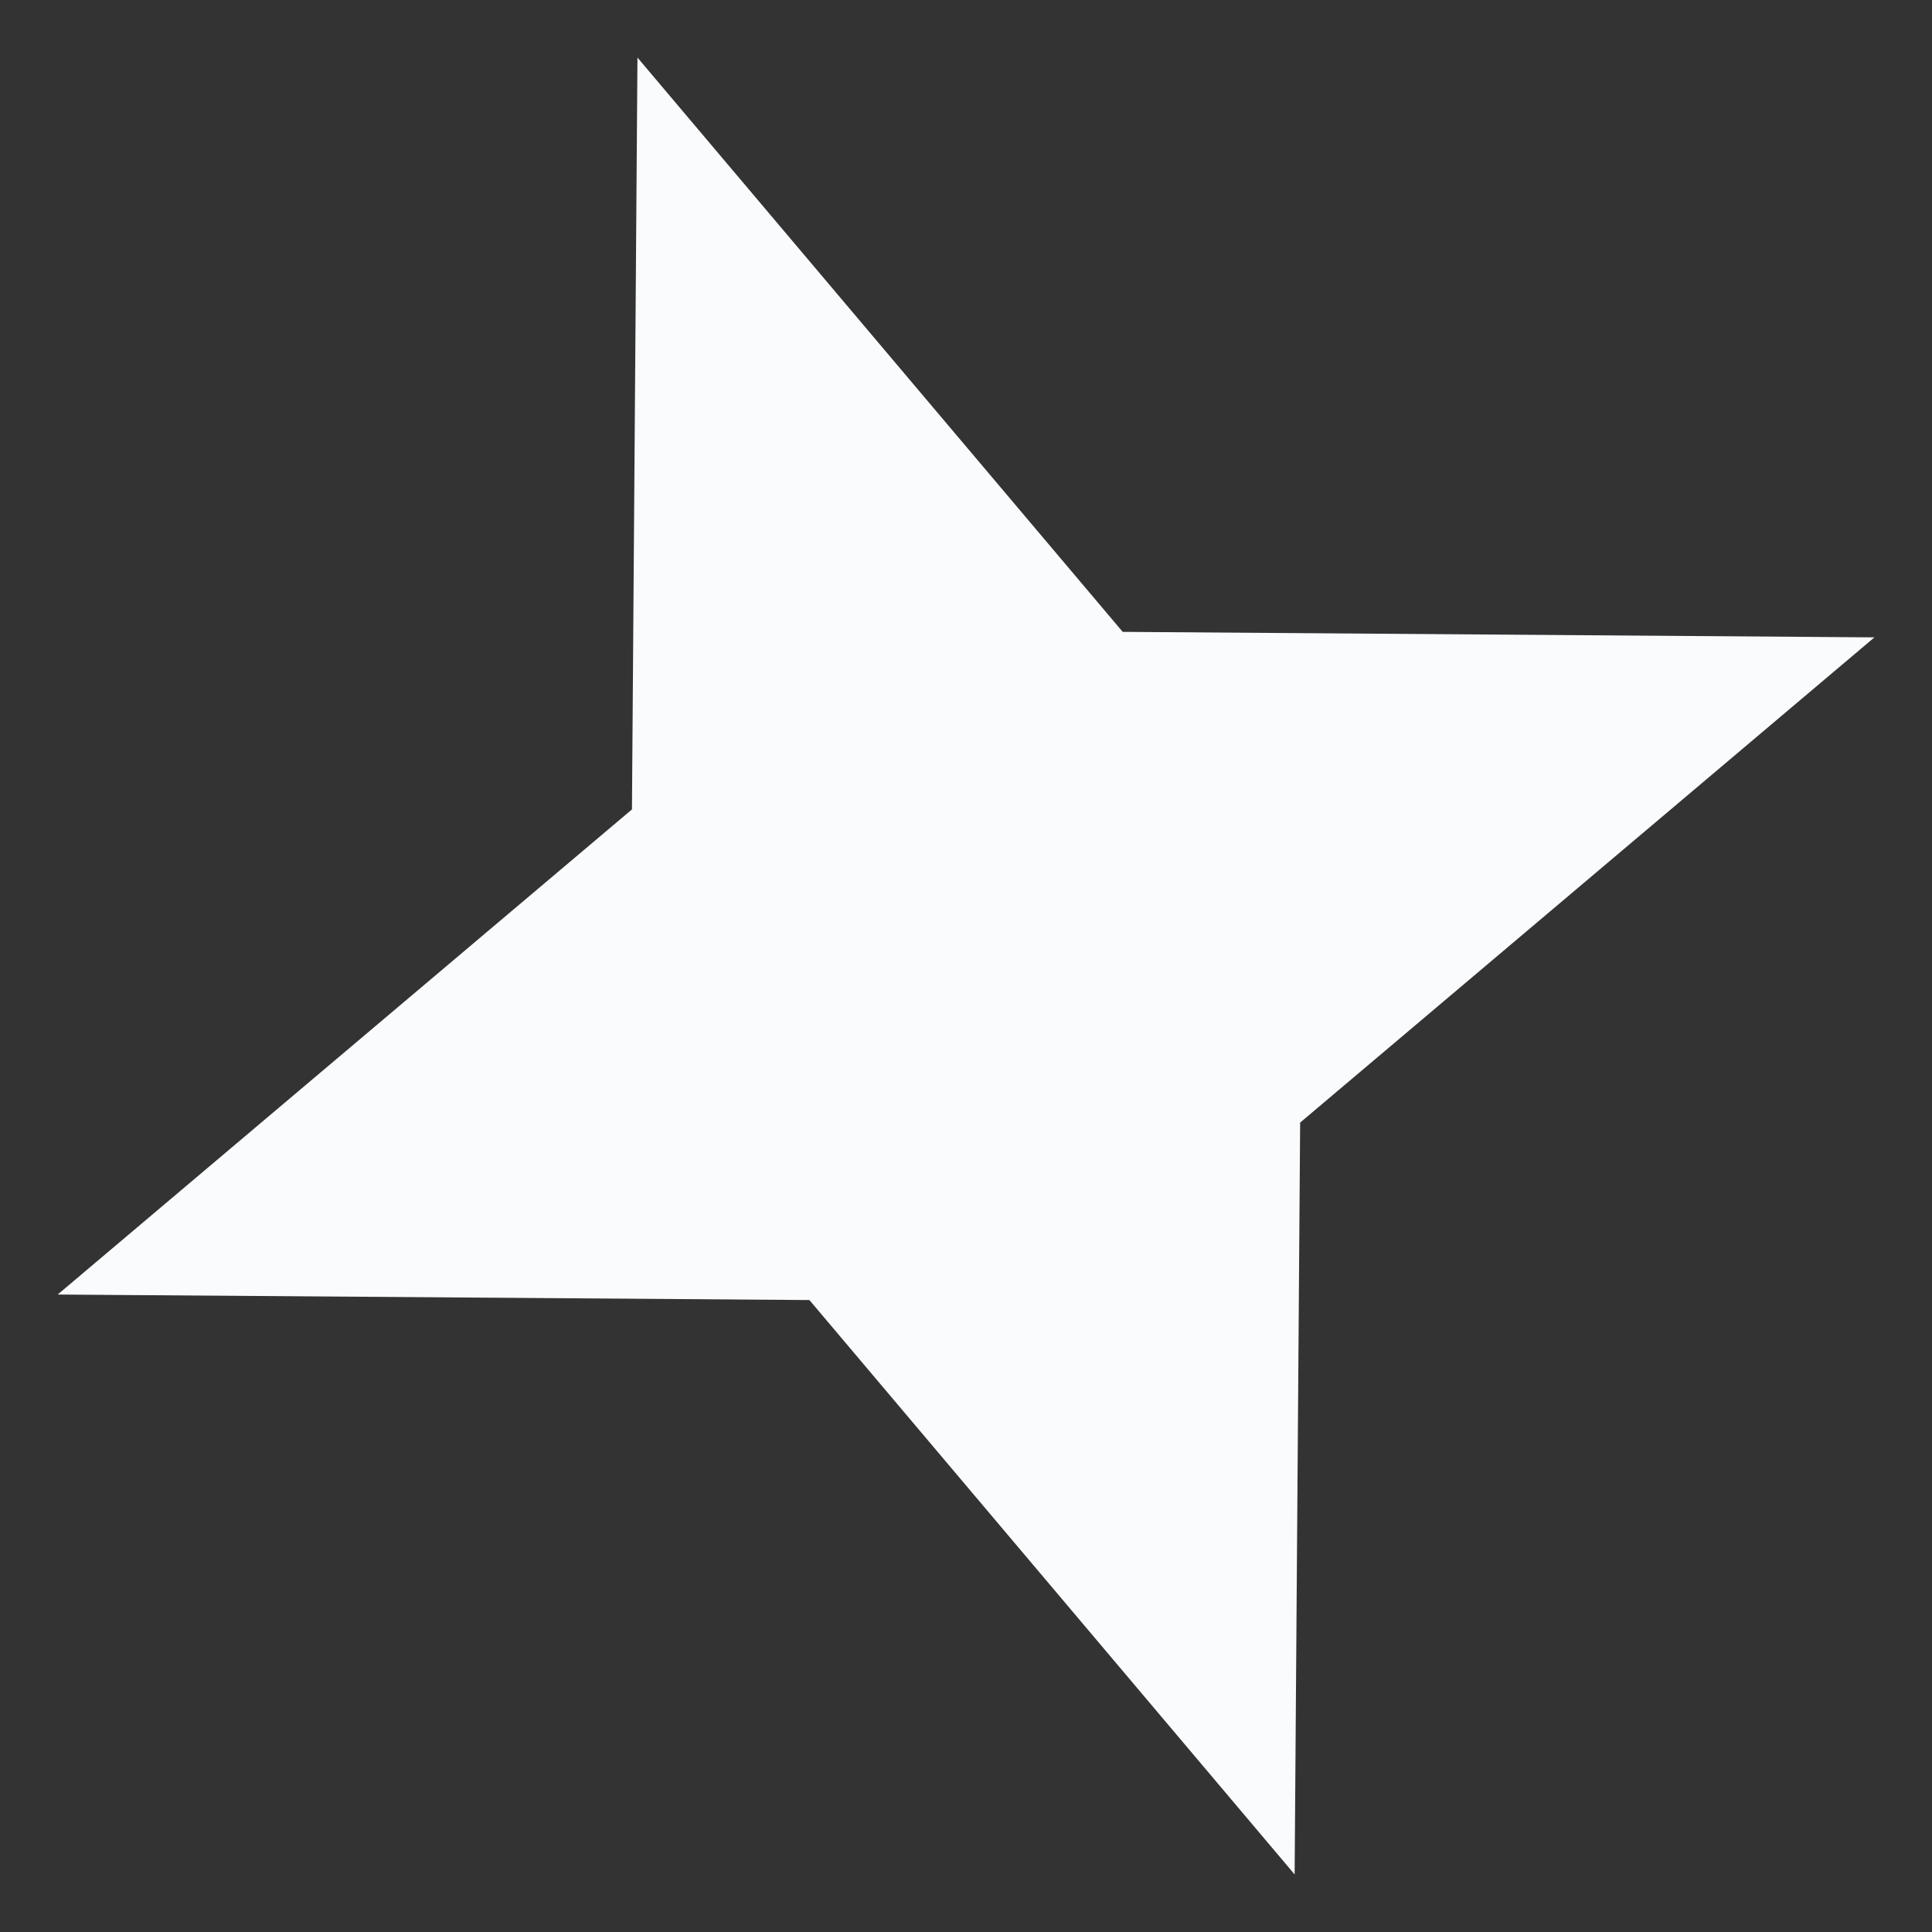<?xml version="1.0" encoding="UTF-8"?> <svg xmlns="http://www.w3.org/2000/svg" width="20" height="20" viewBox="0 0 20 20" fill="none"><rect x="0" y="0" width="20" height="20" fill="#333333" stroke="none"/><path d="M6.599 0.596L11.622 6.541L19.404 6.598L13.459 11.621L13.402 19.404L8.379 13.458L0.597 13.401L6.542 8.379L6.599 0.596Z" fill="#FAFBFD"></path></svg> 